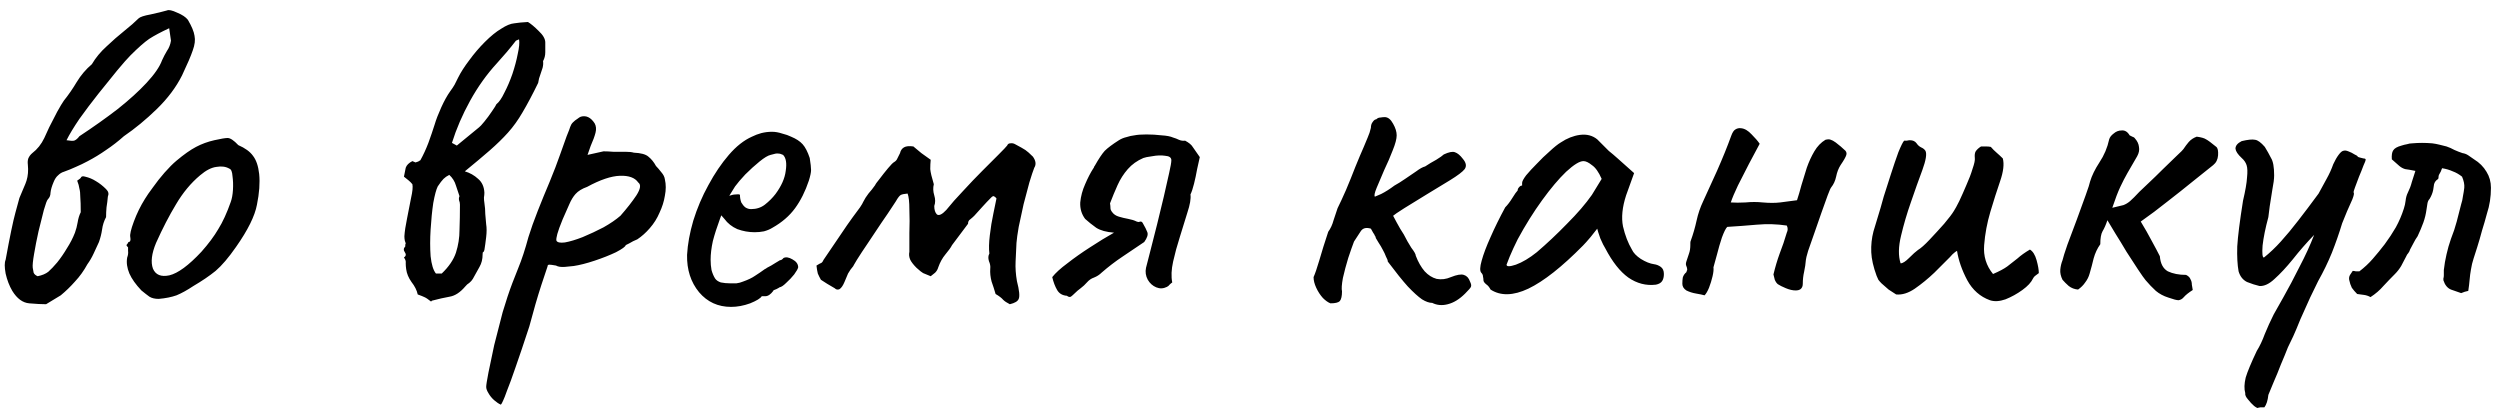 <?xml version="1.0" encoding="UTF-8"?> <svg xmlns="http://www.w3.org/2000/svg" width="270" height="45" viewBox="0 0 270 45" fill="none"><path d="M4.976 32.856C4.496 32.856 3.888 32.824 3.152 32.76C2.448 32.696 1.84 32.248 1.328 31.416C1.008 30.872 0.768 30.248 0.608 29.544C0.48 28.84 0.48 28.344 0.608 28.056C1.056 25.592 1.408 23.896 1.664 22.968C1.92 22.04 2.064 21.512 2.096 21.384C2.16 21.256 2.288 20.952 2.48 20.472C2.704 19.96 2.832 19.64 2.864 19.512C3.024 19 3.072 18.424 3.008 17.784C2.976 17.528 2.992 17.304 3.056 17.112C3.152 16.888 3.296 16.696 3.488 16.536C4.032 16.12 4.464 15.576 4.784 14.904C4.88 14.68 5.056 14.296 5.312 13.752C5.6 13.176 5.888 12.616 6.176 12.072C6.496 11.496 6.736 11.096 6.896 10.872C7.408 10.232 7.872 9.56 8.288 8.856C8.736 8.12 9.28 7.48 9.92 6.936C10.336 6.232 10.864 5.592 11.504 5.016C12.144 4.408 12.784 3.848 13.424 3.336C14.064 2.824 14.576 2.376 14.96 1.992C15.12 1.832 15.552 1.688 16.256 1.56C16.992 1.4 17.584 1.256 18.032 1.128C18.224 1.032 18.592 1.112 19.136 1.368C19.68 1.592 20.064 1.848 20.288 2.136C20.704 2.84 20.944 3.416 21.008 3.864C21.104 4.312 21.04 4.84 20.816 5.448C20.624 6.024 20.24 6.92 19.664 8.136C19.024 9.416 18.112 10.632 16.928 11.784C15.776 12.904 14.592 13.88 13.376 14.712C12.768 15.256 12.128 15.752 11.456 16.2C10.816 16.648 10.16 17.048 9.488 17.4C9.072 17.624 8.64 17.832 8.192 18.024C7.776 18.216 7.344 18.392 6.896 18.552C6.672 18.616 6.464 18.744 6.272 18.936C6.08 19.096 5.92 19.336 5.792 19.656C5.6 20.104 5.488 20.488 5.456 20.808C5.456 21.096 5.36 21.336 5.168 21.528C5.072 21.624 4.928 22.008 4.736 22.68C4.576 23.32 4.384 24.088 4.16 24.984C3.968 25.848 3.808 26.664 3.68 27.432C3.552 28.168 3.504 28.664 3.536 28.92C3.568 29.08 3.6 29.256 3.632 29.448C3.696 29.608 3.84 29.736 4.064 29.832C4.544 29.736 4.928 29.576 5.216 29.352C5.504 29.096 5.824 28.76 6.176 28.344C6.56 27.864 6.912 27.352 7.232 26.808C7.584 26.264 7.872 25.704 8.096 25.128C8.224 24.776 8.32 24.408 8.384 24.024C8.448 23.608 8.56 23.24 8.72 22.92C8.72 22.184 8.704 21.64 8.672 21.288C8.672 20.904 8.64 20.6 8.576 20.376C8.544 20.12 8.464 19.832 8.336 19.512C8.592 19.352 8.736 19.224 8.768 19.128C8.832 19.032 8.976 19.016 9.2 19.08C9.616 19.176 10 19.336 10.352 19.56C10.736 19.784 11.104 20.072 11.456 20.424C11.584 20.552 11.664 20.68 11.696 20.808C11.728 20.936 11.712 21.08 11.648 21.24C11.616 21.624 11.568 22.008 11.504 22.392C11.472 22.744 11.456 23.096 11.456 23.448C11.232 23.864 11.088 24.312 11.024 24.792C10.96 25.24 10.848 25.688 10.688 26.136C10.496 26.552 10.304 26.968 10.112 27.384C9.92 27.8 9.696 28.184 9.44 28.536C9.056 29.24 8.608 29.864 8.096 30.408C7.616 30.952 7.104 31.448 6.56 31.896L4.976 32.856ZM7.184 15.144C7.568 15.208 7.84 15.224 8 15.192C8.192 15.128 8.384 14.968 8.576 14.712C10.08 13.72 11.456 12.744 12.704 11.784C13.952 10.792 14.992 9.848 15.824 8.952C16.688 8.024 17.248 7.208 17.504 6.504C17.664 6.152 17.84 5.816 18.032 5.496C18.256 5.176 18.4 4.808 18.464 4.392L18.272 3.048C17.376 3.464 16.656 3.848 16.112 4.2C15.6 4.552 14.928 5.144 14.096 5.976C13.776 6.296 13.296 6.84 12.656 7.608C12.048 8.344 11.376 9.176 10.64 10.104C9.904 11.032 9.216 11.944 8.576 12.84C7.968 13.736 7.504 14.504 7.184 15.144ZM17.143 32.28C16.727 32.28 16.391 32.2 16.135 32.04C15.911 31.88 15.623 31.656 15.271 31.368C14.663 30.728 14.231 30.12 13.975 29.544C13.719 28.936 13.639 28.36 13.735 27.816C13.831 27.56 13.863 27.32 13.831 27.096C13.831 26.84 13.831 26.712 13.831 26.712C13.671 26.552 13.623 26.456 13.687 26.424C13.751 26.36 13.815 26.264 13.879 26.136C14.071 26.136 14.135 25.96 14.071 25.608C14.007 25.352 14.135 24.792 14.455 23.928C14.775 23.064 15.175 22.248 15.655 21.48C15.847 21.16 16.135 20.744 16.519 20.232C16.903 19.688 17.319 19.16 17.767 18.648C18.247 18.104 18.679 17.672 19.063 17.352C19.863 16.68 20.567 16.184 21.175 15.864C21.783 15.544 22.439 15.304 23.143 15.144C23.847 14.984 24.327 14.904 24.583 14.904C24.871 14.904 25.255 15.16 25.735 15.672C26.471 15.992 26.999 16.376 27.319 16.824C27.671 17.272 27.895 17.928 27.991 18.792C28.087 19.752 28.007 20.856 27.751 22.104C27.527 23.32 26.775 24.84 25.495 26.664C24.695 27.816 23.959 28.68 23.287 29.256C22.615 29.8 21.815 30.344 20.887 30.888C20.215 31.336 19.607 31.672 19.063 31.896C18.519 32.088 17.879 32.216 17.143 32.28ZM21.751 27.192C22.519 26.328 23.127 25.512 23.575 24.744C24.055 23.976 24.503 23 24.919 21.816C25.047 21.464 25.127 21.032 25.159 20.52C25.191 19.976 25.175 19.48 25.111 19.032C25.079 18.552 24.967 18.28 24.775 18.216C24.391 17.992 23.927 17.928 23.383 18.024C22.839 18.088 22.247 18.392 21.607 18.936C20.615 19.768 19.751 20.808 19.015 22.056C18.279 23.272 17.559 24.664 16.855 26.232C16.375 27.384 16.263 28.312 16.519 29.016C16.807 29.688 17.399 29.928 18.295 29.736C19.223 29.512 20.375 28.664 21.751 27.192ZM43.674 25.512C43.706 25 43.802 24.36 43.962 23.592C44.122 22.824 44.266 22.088 44.394 21.384C44.554 20.68 44.602 20.184 44.538 19.896C44.41 19.736 44.266 19.592 44.106 19.464C43.946 19.336 43.786 19.208 43.626 19.08C43.69 18.728 43.754 18.408 43.818 18.12C43.914 17.832 44.154 17.592 44.538 17.4L44.874 17.544C44.97 17.512 45.066 17.48 45.162 17.448C45.258 17.384 45.338 17.336 45.402 17.304C45.722 16.728 46.01 16.104 46.266 15.432C46.522 14.728 46.746 14.072 46.938 13.464C47.098 12.92 47.338 12.296 47.658 11.592C47.978 10.888 48.298 10.312 48.618 9.864C48.81 9.608 48.97 9.368 49.098 9.144C49.226 8.888 49.354 8.632 49.482 8.376C49.77 7.8 50.17 7.176 50.682 6.504C51.194 5.8 51.754 5.144 52.362 4.536C53.002 3.896 53.594 3.416 54.138 3.096C54.682 2.744 55.146 2.552 55.53 2.52C55.914 2.456 56.41 2.408 57.018 2.376C57.338 2.568 57.722 2.888 58.17 3.336C58.65 3.784 58.89 4.2 58.89 4.584C58.89 4.904 58.89 5.256 58.89 5.64C58.89 5.992 58.81 6.312 58.65 6.6C58.682 6.824 58.666 7.064 58.602 7.32C58.538 7.544 58.458 7.784 58.362 8.04C58.33 8.168 58.282 8.312 58.218 8.472C58.186 8.632 58.154 8.792 58.122 8.952C57.514 10.2 56.954 11.256 56.442 12.12C55.962 12.952 55.434 13.688 54.858 14.328C54.314 14.936 53.658 15.576 52.89 16.248C52.154 16.888 51.258 17.64 50.202 18.504C50.746 18.664 51.226 18.936 51.642 19.32C52.058 19.672 52.282 20.168 52.314 20.808C52.314 20.968 52.298 21.144 52.266 21.336C52.266 21.528 52.282 21.72 52.314 21.912C52.378 22.328 52.41 22.728 52.41 23.112C52.442 23.464 52.474 23.832 52.506 24.216C52.57 24.6 52.57 25.064 52.506 25.608C52.442 26.152 52.378 26.616 52.314 27C52.282 27.128 52.234 27.208 52.17 27.24C52.138 27.24 52.122 27.32 52.122 27.48C52.122 27.992 52.01 28.44 51.786 28.824C51.562 29.208 51.322 29.64 51.066 30.12C50.97 30.28 50.842 30.424 50.682 30.552C50.522 30.648 50.378 30.776 50.25 30.936C49.706 31.576 49.146 31.944 48.57 32.04C48.026 32.136 47.386 32.28 46.65 32.472L46.554 32.568C46.234 32.312 45.994 32.152 45.834 32.088C45.706 32.024 45.466 31.928 45.114 31.8C45.018 31.352 44.794 30.904 44.442 30.456C44.122 30.008 43.93 29.544 43.866 29.064C43.834 28.84 43.818 28.632 43.818 28.44C43.85 28.216 43.786 28.008 43.626 27.816C43.85 27.656 43.882 27.464 43.722 27.24C43.562 27.016 43.578 26.808 43.77 26.616C43.77 26.552 43.77 26.488 43.77 26.424C43.802 26.36 43.818 26.312 43.818 26.28C43.786 26.216 43.754 26.12 43.722 25.992C43.69 25.832 43.674 25.672 43.674 25.512ZM47.706 29.544C48.474 28.808 48.986 28.056 49.242 27.288C49.498 26.488 49.626 25.672 49.626 24.84C49.658 23.976 49.674 23.064 49.674 22.104C49.674 21.944 49.642 21.784 49.578 21.624C49.546 21.464 49.562 21.32 49.626 21.192C49.498 20.84 49.37 20.456 49.242 20.04C49.114 19.592 48.874 19.208 48.522 18.888C48.266 19.016 48.058 19.16 47.898 19.32C47.738 19.48 47.53 19.752 47.274 20.136C47.114 20.456 46.954 21.048 46.794 21.912C46.666 22.776 46.57 23.736 46.506 24.792C46.442 25.816 46.442 26.776 46.506 27.672C46.602 28.568 46.794 29.192 47.082 29.544H47.706ZM53.658 6.84C52.57 8.024 51.61 9.368 50.778 10.872C49.946 12.376 49.29 13.896 48.81 15.432L49.338 15.72L51.738 13.752C51.834 13.688 52.026 13.48 52.314 13.128C52.602 12.776 52.874 12.408 53.13 12.024C53.418 11.608 53.578 11.352 53.61 11.256C53.898 11.032 54.186 10.616 54.474 10.008C54.794 9.4 55.082 8.728 55.338 7.992C55.594 7.224 55.786 6.504 55.914 5.832C56.074 5.128 56.122 4.6 56.058 4.248L55.722 4.392C55.402 4.808 55.066 5.224 54.714 5.64C54.362 6.024 54.01 6.424 53.658 6.84ZM54.094 43.704C53.87 43.608 53.63 43.448 53.374 43.224C53.118 43 52.91 42.744 52.75 42.456C52.59 42.2 52.51 41.976 52.51 41.784C52.51 41.592 52.59 41.08 52.75 40.248C52.91 39.448 53.118 38.456 53.374 37.272C53.662 36.12 53.966 34.936 54.286 33.72C54.638 32.536 54.99 31.48 55.342 30.552C55.406 30.392 55.614 29.864 55.966 28.968C56.35 28.04 56.718 26.92 57.07 25.608C57.326 24.776 57.662 23.832 58.078 22.776C58.494 21.72 58.926 20.664 59.374 19.608C59.822 18.52 60.19 17.56 60.478 16.728C60.766 15.896 61.006 15.224 61.198 14.712C61.422 14.168 61.55 13.832 61.582 13.704C61.646 13.512 61.742 13.352 61.87 13.224C62.03 13.064 62.19 12.936 62.35 12.84C62.51 12.712 62.638 12.632 62.734 12.6C63.31 12.44 63.806 12.68 64.222 13.32C64.382 13.608 64.414 13.944 64.318 14.328C64.222 14.712 64.046 15.192 63.79 15.768L63.454 16.728L65.182 16.344C65.47 16.344 65.822 16.36 66.238 16.392C66.686 16.392 67.118 16.392 67.534 16.392C67.95 16.392 68.254 16.424 68.446 16.488C69.214 16.52 69.742 16.664 70.03 16.92C70.35 17.176 70.622 17.512 70.846 17.928C71.006 18.088 71.198 18.312 71.422 18.6C71.646 18.856 71.774 19.112 71.806 19.368C71.934 19.912 71.934 20.504 71.806 21.144C71.71 21.752 71.518 22.36 71.23 22.968C70.974 23.576 70.622 24.136 70.174 24.648C69.758 25.128 69.31 25.528 68.83 25.848C68.51 25.976 68.222 26.12 67.966 26.28C67.71 26.408 67.582 26.472 67.582 26.472C67.55 26.632 67.198 26.888 66.526 27.24C65.854 27.56 65.086 27.864 64.222 28.152C63.358 28.44 62.606 28.632 61.966 28.728C61.742 28.76 61.422 28.792 61.006 28.824C60.59 28.856 60.27 28.808 60.046 28.68C59.694 28.616 59.454 28.584 59.326 28.584C59.198 28.584 59.134 28.648 59.134 28.776C59.102 28.84 58.878 29.512 58.462 30.792C58.046 32.072 57.614 33.56 57.166 35.256C56.558 37.112 56.062 38.584 55.678 39.672C55.294 40.792 54.99 41.624 54.766 42.168C54.574 42.712 54.43 43.08 54.334 43.272C54.238 43.496 54.158 43.64 54.094 43.704ZM60.094 25.992C60.19 26.184 60.494 26.248 61.006 26.184C61.55 26.088 62.19 25.896 62.926 25.608C63.694 25.288 64.446 24.936 65.182 24.552C65.918 24.136 66.526 23.72 67.006 23.304C67.71 22.504 68.286 21.768 68.734 21.096C69.182 20.392 69.246 19.928 68.926 19.704C68.574 19.192 67.918 18.952 66.958 18.984C65.998 19.016 64.814 19.416 63.406 20.184C62.862 20.376 62.446 20.632 62.158 20.952C61.902 21.24 61.678 21.608 61.486 22.056C61.294 22.504 61.054 23.048 60.766 23.688C60.478 24.392 60.286 24.92 60.19 25.272C60.094 25.624 60.062 25.864 60.094 25.992ZM78.955 33.144C77.547 33.144 76.395 32.616 75.499 31.56C74.603 30.472 74.171 29.128 74.203 27.528C74.267 26.376 74.491 25.144 74.875 23.832C75.291 22.488 75.835 21.208 76.507 19.992C77.179 18.744 77.915 17.656 78.715 16.728C79.515 15.8 80.347 15.144 81.211 14.76C81.531 14.6 81.867 14.472 82.219 14.376C82.603 14.28 82.987 14.232 83.371 14.232C83.723 14.232 84.091 14.296 84.475 14.424C84.859 14.52 85.179 14.632 85.435 14.76C85.979 14.984 86.395 15.256 86.683 15.576C86.971 15.896 87.227 16.392 87.451 17.064C87.547 17.672 87.595 18.104 87.595 18.36C87.595 18.616 87.515 19 87.355 19.512C86.971 20.664 86.475 21.656 85.867 22.488C85.259 23.32 84.443 24.024 83.419 24.6C83.163 24.76 82.859 24.888 82.507 24.984C82.187 25.048 81.851 25.08 81.499 25.08C80.859 25.08 80.235 24.968 79.627 24.744C79.051 24.488 78.587 24.12 78.235 23.64L77.899 23.256L77.755 23.64C77.435 24.504 77.179 25.304 76.987 26.04C76.827 26.776 76.747 27.448 76.747 28.056C76.747 28.44 76.779 28.808 76.843 29.16C76.939 29.512 77.067 29.816 77.227 30.072C77.355 30.264 77.563 30.408 77.851 30.504C78.171 30.568 78.507 30.6 78.859 30.6C79.083 30.6 79.307 30.6 79.531 30.6C79.787 30.568 80.027 30.504 80.251 30.408C80.795 30.216 81.227 30.008 81.547 29.784C81.899 29.56 82.251 29.32 82.603 29.064L82.795 28.968H82.747C83.131 28.776 83.467 28.584 83.755 28.392C84.075 28.2 84.235 28.104 84.235 28.104C84.363 28.104 84.491 28.024 84.619 27.864C84.875 27.736 85.195 27.784 85.579 28.008C85.995 28.232 86.203 28.52 86.203 28.872C86.171 29.032 86.027 29.288 85.771 29.64C85.515 29.96 85.227 30.264 84.907 30.552C84.619 30.84 84.379 31 84.187 31.032C84.155 31.064 84.043 31.128 83.851 31.224C83.659 31.288 83.531 31.352 83.467 31.416H83.515C83.227 31.8 82.939 31.992 82.651 31.992H82.267C82.139 32.216 81.723 32.472 81.019 32.76C80.315 33.016 79.627 33.144 78.955 33.144ZM81.115 22.584C81.691 22.584 82.187 22.424 82.603 22.104C83.051 21.752 83.435 21.368 83.755 20.952C84.395 20.088 84.763 19.256 84.859 18.456C84.987 17.624 84.891 17.048 84.571 16.728C84.379 16.632 84.203 16.584 84.043 16.584C83.915 16.552 83.643 16.6 83.227 16.728C82.939 16.792 82.539 17.032 82.027 17.448C81.515 17.864 81.003 18.328 80.491 18.84C80.011 19.352 79.643 19.784 79.387 20.136L78.763 21.144C79.019 21.048 79.259 21 79.483 21C79.739 20.968 79.883 20.984 79.915 21.048C79.915 21.336 79.963 21.608 80.059 21.864C80.187 22.088 80.331 22.264 80.491 22.392C80.683 22.52 80.891 22.584 81.115 22.584ZM109.06 32.856C108.74 32.696 108.5 32.536 108.34 32.376C108.18 32.184 107.908 31.976 107.524 31.752C107.396 31.304 107.252 30.856 107.092 30.408C106.964 29.928 106.916 29.464 106.948 29.016C106.98 28.76 106.932 28.488 106.804 28.2C106.708 27.88 106.724 27.608 106.852 27.384C106.788 26.872 106.804 26.216 106.9 25.416C106.996 24.584 107.124 23.8 107.284 23.064C107.444 22.296 107.556 21.752 107.62 21.432C107.524 21.304 107.428 21.224 107.332 21.192C107.268 21.16 107.172 21.208 107.044 21.336C106.724 21.656 106.42 21.976 106.132 22.296C105.844 22.616 105.54 22.952 105.22 23.304C105.092 23.432 104.948 23.56 104.788 23.688C104.628 23.784 104.548 23.944 104.548 24.168L102.82 26.472C102.692 26.728 102.452 27.064 102.1 27.48C101.78 27.864 101.524 28.328 101.332 28.872C101.268 29.096 101.156 29.288 100.996 29.448C100.836 29.576 100.676 29.704 100.516 29.832C100.1 29.672 99.828 29.56 99.7 29.496C99.572 29.432 99.332 29.24 98.98 28.92C98.66 28.6 98.436 28.312 98.308 28.056C98.18 27.768 98.148 27.48 98.212 27.192C98.212 26.712 98.212 26.04 98.212 25.176C98.244 24.28 98.244 23.432 98.212 22.632C98.212 21.8 98.148 21.224 98.02 20.904C97.668 20.936 97.428 20.984 97.3 21.048C97.172 21.112 97.012 21.304 96.82 21.624C96.852 21.592 96.708 21.816 96.388 22.296C96.1 22.744 95.7 23.336 95.188 24.072C94.708 24.776 94.228 25.496 93.748 26.232C93.268 26.936 92.868 27.544 92.548 28.056C92.26 28.536 92.132 28.76 92.164 28.728C91.94 28.984 91.748 29.256 91.588 29.544C91.46 29.832 91.332 30.136 91.204 30.456C91.044 30.84 90.868 31.096 90.676 31.224C90.484 31.32 90.308 31.288 90.148 31.128C89.892 30.968 89.62 30.808 89.332 30.648C89.076 30.488 88.852 30.344 88.66 30.216C88.532 29.992 88.42 29.768 88.324 29.544C88.26 29.288 88.212 29 88.18 28.68C88.436 28.52 88.612 28.424 88.708 28.392C88.804 28.328 88.884 28.216 88.948 28.056C89.652 27 90.26 26.104 90.772 25.368C91.284 24.6 91.716 23.976 92.068 23.496C92.42 23.016 92.692 22.648 92.884 22.392C93.076 22.104 93.188 21.912 93.22 21.816C93.38 21.496 93.572 21.192 93.796 20.904C94.052 20.616 94.292 20.312 94.516 19.992C94.548 19.896 94.708 19.672 94.996 19.32C95.284 18.936 95.588 18.552 95.908 18.168C96.228 17.784 96.452 17.56 96.58 17.496C96.74 17.4 96.852 17.272 96.916 17.112C97.012 16.92 97.108 16.728 97.204 16.536C97.268 16.248 97.412 16.04 97.636 15.912C97.86 15.784 98.196 15.752 98.644 15.816C98.9 16.04 99.188 16.28 99.508 16.536C99.828 16.76 100.164 17 100.516 17.256C100.484 17.576 100.468 17.912 100.468 18.264C100.5 18.616 100.628 19.16 100.852 19.896C100.756 20.28 100.772 20.68 100.9 21.096C101.028 21.512 101.028 21.896 100.9 22.248C100.9 22.664 100.996 22.968 101.188 23.16C101.412 23.32 101.748 23.16 102.196 22.68C102.708 22.04 103.316 21.352 104.02 20.616C104.724 19.848 105.412 19.128 106.084 18.456C106.788 17.752 107.38 17.16 107.86 16.68C108.372 16.168 108.676 15.848 108.772 15.72C108.836 15.56 108.948 15.48 109.108 15.48C109.3 15.448 109.476 15.48 109.636 15.576C110.18 15.864 110.548 16.072 110.74 16.2C110.932 16.328 111.204 16.568 111.556 16.92C111.876 17.368 111.924 17.768 111.7 18.12C111.572 18.44 111.396 18.968 111.172 19.704C110.98 20.408 110.772 21.192 110.548 22.056C110.356 22.92 110.18 23.736 110.02 24.504C109.892 25.24 109.812 25.816 109.78 26.232C109.748 26.872 109.716 27.544 109.684 28.248C109.652 28.92 109.7 29.624 109.828 30.36C110.084 31.352 110.148 31.992 110.02 32.28C109.924 32.536 109.604 32.728 109.06 32.856ZM127.994 15.192C128.41 15.416 128.682 15.64 128.81 15.864C128.938 16.056 129.194 16.424 129.578 16.968C129.514 17.256 129.418 17.688 129.29 18.264C129.194 18.808 129.082 19.336 128.954 19.848C128.826 20.36 128.698 20.744 128.57 21C128.634 21.448 128.522 22.104 128.234 22.968C127.978 23.8 127.706 24.68 127.418 25.608C127.13 26.504 126.89 27.384 126.698 28.248C126.506 29.112 126.474 29.864 126.602 30.504C126.506 30.568 126.41 30.648 126.314 30.744C126.25 30.84 126.154 30.92 126.026 30.984C125.642 31.176 125.258 31.192 124.874 31.032C124.49 30.872 124.186 30.6 123.962 30.216C123.738 29.8 123.674 29.368 123.77 28.92C123.866 28.504 124.026 27.88 124.25 27.048C124.474 26.184 124.714 25.24 124.97 24.216C125.226 23.192 125.466 22.2 125.69 21.24C125.914 20.248 126.106 19.4 126.266 18.696C126.426 17.992 126.506 17.528 126.506 17.304C126.506 17.016 126.282 16.856 125.834 16.824C125.418 16.76 124.954 16.776 124.442 16.872C123.962 16.936 123.642 17 123.482 17.064C122.81 17.352 122.25 17.752 121.802 18.264C121.354 18.776 120.986 19.352 120.698 19.992C120.41 20.632 120.138 21.288 119.882 21.96C119.914 22.152 119.93 22.328 119.93 22.488C119.93 22.616 119.994 22.76 120.122 22.92C120.282 23.144 120.522 23.304 120.842 23.4C121.162 23.496 121.498 23.576 121.85 23.64C122.202 23.704 122.506 23.8 122.762 23.928C122.858 23.96 122.938 23.976 123.002 23.976C123.066 23.944 123.13 23.928 123.194 23.928C123.29 23.928 123.37 23.992 123.434 24.12C123.658 24.504 123.818 24.824 123.914 25.08C124.01 25.336 123.898 25.688 123.578 26.136C122.778 26.68 121.994 27.208 121.226 27.72C120.458 28.232 119.706 28.808 118.97 29.448C118.746 29.672 118.474 29.848 118.154 29.976C117.866 30.072 117.61 30.248 117.386 30.504C117.194 30.728 116.97 30.936 116.714 31.128C116.49 31.288 116.266 31.48 116.042 31.704C115.914 31.832 115.786 31.944 115.658 32.04C115.53 32.104 115.386 32.072 115.226 31.944C114.746 31.912 114.394 31.704 114.17 31.32C113.946 30.936 113.77 30.472 113.642 29.928C113.994 29.48 114.538 28.984 115.274 28.44C116.01 27.864 116.826 27.288 117.722 26.712C118.65 26.104 119.514 25.576 120.314 25.128C119.482 25.064 118.842 24.888 118.394 24.6C117.946 24.28 117.546 23.96 117.194 23.64C116.81 23.128 116.634 22.536 116.666 21.864C116.73 21.192 116.906 20.536 117.194 19.896C117.482 19.224 117.77 18.664 118.058 18.216C118.122 18.152 118.154 18.088 118.154 18.024C118.186 17.96 118.218 17.912 118.25 17.88C118.666 17.144 119.018 16.616 119.306 16.296C119.626 15.976 120.138 15.592 120.842 15.144C121.098 14.984 121.37 14.872 121.658 14.808C121.946 14.712 122.234 14.648 122.522 14.616C122.842 14.552 123.274 14.52 123.818 14.52C124.362 14.52 124.906 14.552 125.45 14.616C125.994 14.648 126.41 14.728 126.698 14.856C126.922 14.92 127.13 15 127.322 15.096C127.546 15.192 127.77 15.224 127.994 15.192ZM143.689 32.76C143.433 32.664 143.161 32.472 142.873 32.184C142.585 31.864 142.345 31.496 142.153 31.08C141.961 30.664 141.865 30.28 141.865 29.928C142.025 29.576 142.233 28.968 142.489 28.104C142.745 27.208 143.065 26.184 143.449 25.032C143.705 24.68 143.897 24.264 144.025 23.784C144.185 23.304 144.329 22.872 144.457 22.488C144.713 21.976 145.017 21.32 145.368 20.52C145.721 19.688 146.057 18.856 146.377 18.024C146.729 17.16 147.033 16.44 147.289 15.864C147.641 15.032 147.849 14.52 147.913 14.328C147.977 14.104 148.025 13.928 148.057 13.8C148.057 13.544 148.121 13.336 148.249 13.176C148.377 12.984 148.505 12.888 148.633 12.888C148.761 12.76 148.905 12.696 149.065 12.696C149.257 12.664 149.417 12.648 149.545 12.648C149.897 12.648 150.201 12.888 150.457 13.368C150.713 13.816 150.841 14.232 150.841 14.616C150.841 15 150.697 15.544 150.409 16.248C150.153 16.92 149.849 17.624 149.497 18.36C149.177 19.096 148.905 19.736 148.681 20.28C148.457 20.824 148.393 21.144 148.489 21.24C148.489 21.24 148.713 21.144 149.161 20.952C149.609 20.728 150.089 20.424 150.601 20.04C150.953 19.848 151.337 19.608 151.753 19.32C152.169 19.032 152.569 18.76 152.953 18.504C153.337 18.216 153.657 18.04 153.913 17.976C154.297 17.72 154.697 17.48 155.113 17.256C155.529 17 155.801 16.808 155.929 16.68C156.473 16.424 156.873 16.344 157.129 16.44C157.417 16.536 157.705 16.776 157.993 17.16C158.345 17.576 158.409 17.944 158.185 18.264C157.961 18.552 157.433 18.952 156.601 19.464C155.929 19.88 155.113 20.376 154.153 20.952C153.225 21.528 152.393 22.04 151.657 22.488C150.953 22.936 150.553 23.208 150.457 23.304C150.457 23.304 150.585 23.544 150.841 24.024C151.097 24.504 151.353 24.936 151.609 25.32C151.865 25.832 152.137 26.312 152.424 26.76C152.745 27.176 152.905 27.464 152.905 27.624C153.161 28.296 153.481 28.856 153.865 29.304C154.249 29.72 154.681 29.992 155.161 30.12C155.673 30.216 156.185 30.152 156.697 29.928C157.337 29.672 157.801 29.592 158.089 29.688C158.409 29.784 158.633 30.024 158.761 30.408C158.889 30.664 158.921 30.856 158.857 30.984C158.825 31.08 158.617 31.32 158.233 31.704C157.625 32.312 157.001 32.696 156.361 32.856C155.753 33.016 155.193 32.968 154.681 32.712C154.361 32.712 153.993 32.584 153.577 32.328C153.161 32.04 152.649 31.576 152.041 30.936C151.465 30.296 150.745 29.4 149.881 28.248C149.881 28.12 149.817 27.944 149.689 27.72C149.593 27.464 149.481 27.224 149.353 27C149.225 26.744 149.065 26.472 148.873 26.184C148.681 25.864 148.585 25.704 148.585 25.704C148.585 25.608 148.553 25.528 148.489 25.464C148.457 25.368 148.393 25.256 148.297 25.128C148.233 25 148.153 24.856 148.057 24.696C147.545 24.536 147.177 24.632 146.953 24.984C146.729 25.336 146.489 25.704 146.233 26.088C146.073 26.504 145.865 27.096 145.609 27.864C145.385 28.6 145.193 29.32 145.033 30.024C144.905 30.728 144.873 31.208 144.937 31.464C144.937 31.976 144.857 32.328 144.697 32.52C144.537 32.68 144.201 32.76 143.689 32.76ZM160.98 31.272C160.852 31.016 160.692 30.824 160.5 30.696C160.308 30.536 160.212 30.392 160.212 30.264C160.212 30.136 160.196 30.008 160.164 29.88C160.164 29.72 160.1 29.576 159.972 29.448C159.812 29.256 159.828 28.824 160.02 28.152C160.212 27.448 160.532 26.6 160.98 25.608C161.428 24.584 161.956 23.512 162.564 22.392C162.82 22.136 163.076 21.8 163.332 21.384C163.588 20.968 163.78 20.696 163.908 20.568C163.908 20.44 163.956 20.328 164.052 20.232C164.148 20.104 164.26 20.04 164.388 20.04V19.752C164.388 19.592 164.532 19.32 164.82 18.936C165.14 18.552 165.524 18.136 165.972 17.688C166.42 17.208 166.884 16.76 167.364 16.344C167.844 15.896 168.244 15.576 168.564 15.384C169.236 14.936 169.924 14.664 170.628 14.568C171.364 14.472 171.988 14.632 172.5 15.048C172.596 15.144 172.756 15.304 172.98 15.528C173.204 15.752 173.46 16.008 173.748 16.296C174.068 16.552 174.388 16.824 174.708 17.112L176.484 18.696L175.62 21.096C175.204 22.376 175.092 23.496 175.284 24.456C175.508 25.416 175.828 26.248 176.244 26.952C176.404 27.304 176.724 27.64 177.204 27.96C177.716 28.28 178.196 28.472 178.644 28.536C178.9 28.568 179.14 28.664 179.364 28.824C179.588 28.984 179.7 29.24 179.7 29.592C179.7 29.912 179.636 30.168 179.508 30.36C179.38 30.552 179.156 30.68 178.836 30.744C177.78 30.872 176.788 30.616 175.86 29.976C174.964 29.336 174.132 28.28 173.364 26.808C173.236 26.616 173.06 26.264 172.836 25.752C172.644 25.208 172.532 24.856 172.5 24.696C172.372 24.856 172.132 25.16 171.78 25.608C171.428 26.024 171.156 26.328 170.964 26.52C168.692 28.824 166.724 30.376 165.06 31.176C163.428 31.944 162.068 31.976 160.98 31.272ZM162.708 28.584C162.708 28.808 163.044 28.808 163.716 28.584C164.42 28.328 165.172 27.88 165.972 27.24C167.06 26.312 168.148 25.288 169.236 24.168C170.356 23.048 171.252 22.008 171.924 21.048L172.98 19.32C172.66 18.584 172.308 18.088 171.924 17.832C171.572 17.544 171.268 17.4 171.012 17.4C170.596 17.4 169.972 17.784 169.14 18.552C168.34 19.32 167.476 20.344 166.548 21.624C165.62 22.904 164.74 24.312 163.908 25.848C163.588 26.488 163.3 27.112 163.044 27.72C162.82 28.296 162.708 28.584 162.708 28.584ZM184.093 31.896C183.869 31.832 183.565 31.768 183.181 31.704C182.797 31.64 182.445 31.528 182.125 31.368C181.837 31.176 181.693 30.936 181.693 30.648C181.693 30.392 181.709 30.168 181.741 29.976C181.805 29.752 181.933 29.56 182.125 29.4C182.157 29.336 182.173 29.288 182.173 29.256C182.173 29.224 182.189 29.192 182.221 29.16C182.221 29 182.189 28.856 182.125 28.728C182.061 28.6 182.061 28.44 182.125 28.248C182.253 27.896 182.349 27.608 182.413 27.384C182.509 27.128 182.557 26.808 182.557 26.424C182.557 26.36 182.557 26.296 182.557 26.232C182.557 26.136 182.573 26.056 182.605 25.992C182.861 25.288 183.069 24.568 183.229 23.832C183.389 23.096 183.629 22.392 183.949 21.72C184.333 20.888 184.829 19.8 185.437 18.456C186.045 17.08 186.557 15.816 186.973 14.664C187.101 14.312 187.245 14.088 187.405 13.992C187.597 13.864 187.805 13.816 188.029 13.848C188.413 13.88 188.797 14.104 189.181 14.52C189.565 14.904 189.853 15.24 190.045 15.528C189.725 16.136 189.341 16.856 188.893 17.688C188.477 18.488 188.077 19.272 187.693 20.04C187.341 20.776 187.085 21.384 186.925 21.864C187.373 21.896 187.901 21.896 188.509 21.864C189.149 21.8 189.773 21.8 190.381 21.864C191.085 21.928 191.709 21.928 192.253 21.864C192.797 21.8 193.405 21.72 194.077 21.624C194.237 21.144 194.397 20.6 194.557 19.992C194.749 19.384 194.941 18.76 195.133 18.12C195.357 17.48 195.629 16.888 195.949 16.344C196.269 15.8 196.669 15.384 197.149 15.096C197.405 15.032 197.597 15.032 197.725 15.096C197.853 15.128 198.029 15.224 198.253 15.384C198.669 15.704 198.973 15.96 199.165 16.152C199.389 16.312 199.469 16.504 199.405 16.728C199.341 16.952 199.133 17.32 198.781 17.832C198.557 18.184 198.397 18.6 198.301 19.08C198.205 19.528 198.029 19.912 197.773 20.232C197.709 20.296 197.581 20.584 197.389 21.096C197.197 21.608 196.973 22.232 196.717 22.968C196.461 23.704 196.205 24.44 195.949 25.176C195.693 25.912 195.469 26.552 195.277 27.096C195.117 27.64 195.037 27.96 195.037 28.056C195.005 28.472 194.941 28.904 194.845 29.352C194.749 29.768 194.701 30.2 194.701 30.648C194.701 30.904 194.621 31.096 194.461 31.224C194.333 31.32 194.157 31.368 193.933 31.368C193.613 31.368 193.261 31.288 192.877 31.128C192.493 30.968 192.205 30.824 192.013 30.696C191.885 30.6 191.773 30.44 191.677 30.216C191.613 29.992 191.565 29.8 191.533 29.64C191.725 28.84 191.949 28.088 192.205 27.384C192.493 26.648 192.749 25.896 192.973 25.128C193.037 25 193.069 24.872 193.069 24.744C193.069 24.616 193.037 24.488 192.973 24.36C191.917 24.2 190.845 24.168 189.757 24.264C188.669 24.36 187.597 24.44 186.541 24.504C186.381 24.664 186.189 25.048 185.965 25.656C185.773 26.232 185.597 26.84 185.437 27.48C185.277 28.088 185.149 28.552 185.053 28.872C185.085 29.096 185.053 29.416 184.957 29.832C184.861 30.248 184.733 30.664 184.573 31.08C184.413 31.464 184.253 31.736 184.093 31.896ZM214.912 32.424C213.856 32.04 213.04 31.32 212.464 30.264C211.888 29.176 211.52 28.12 211.36 27.096C211.328 27.096 211.232 27.16 211.072 27.288C210.944 27.384 210.784 27.544 210.592 27.768C210.144 28.216 209.584 28.776 208.912 29.448C208.24 30.088 207.536 30.664 206.8 31.176C206.096 31.656 205.424 31.864 204.784 31.8C204.528 31.64 204.256 31.464 203.968 31.272C203.712 31.048 203.456 30.824 203.2 30.6C203.072 30.472 202.96 30.344 202.864 30.216C202.8 30.088 202.736 29.944 202.672 29.784C202.32 28.824 202.128 27.976 202.096 27.24C202.064 26.472 202.144 25.72 202.336 24.984C202.56 24.216 202.816 23.368 203.104 22.44C203.136 22.344 203.248 21.944 203.44 21.24C203.664 20.536 203.92 19.736 204.208 18.84C204.496 17.944 204.768 17.144 205.024 16.44C205.312 15.736 205.52 15.32 205.648 15.192C205.744 15.192 205.84 15.192 205.936 15.192C206.064 15.16 206.176 15.144 206.272 15.144C206.592 15.144 206.832 15.256 206.992 15.48C207.12 15.672 207.28 15.816 207.472 15.912C207.696 16.008 207.856 16.136 207.952 16.296C208.112 16.616 208 17.304 207.616 18.36C207.232 19.384 206.816 20.552 206.368 21.864C205.952 23.048 205.6 24.248 205.312 25.464C205.024 26.648 205.008 27.64 205.264 28.44C205.488 28.44 205.792 28.248 206.176 27.864C206.592 27.448 206.912 27.16 207.136 27C207.456 26.808 207.872 26.44 208.384 25.896C208.928 25.32 209.456 24.744 209.968 24.168C210.48 23.56 210.832 23.096 211.024 22.776C211.152 22.584 211.344 22.232 211.6 21.72C211.856 21.176 212.112 20.6 212.368 19.992C212.656 19.352 212.88 18.76 213.04 18.216C213.232 17.672 213.312 17.288 213.28 17.064C213.248 16.744 213.28 16.504 213.376 16.344C213.504 16.152 213.696 15.976 213.952 15.816C214.112 15.816 214.288 15.816 214.48 15.816C214.672 15.816 214.848 15.832 215.008 15.864C215.2 16.088 215.408 16.296 215.632 16.488C215.856 16.68 216.08 16.888 216.304 17.112C216.464 17.72 216.368 18.536 216.016 19.56C215.664 20.584 215.312 21.688 214.96 22.872C214.608 24.056 214.384 25.256 214.288 26.472C214.192 27.656 214.512 28.696 215.248 29.592C215.92 29.304 216.432 29.032 216.784 28.776C217.168 28.488 217.536 28.2 217.888 27.912C218.24 27.592 218.688 27.272 219.232 26.952C219.552 27.144 219.792 27.528 219.952 28.104C220.112 28.68 220.192 29.144 220.192 29.496C220.064 29.592 219.936 29.688 219.808 29.784C219.712 29.848 219.632 29.944 219.568 30.072C219.376 30.488 218.992 30.904 218.416 31.32C217.84 31.736 217.232 32.072 216.592 32.328C215.952 32.552 215.392 32.584 214.912 32.424ZM234.176 32.136C233.664 31.976 233.216 31.736 232.832 31.416C232.448 31.064 232.08 30.68 231.728 30.264C231.568 30.072 231.296 29.688 230.912 29.112C230.528 28.536 230.112 27.896 229.664 27.192C229.248 26.488 228.848 25.832 228.464 25.224C228.08 24.584 227.792 24.104 227.6 23.784C227.44 24.264 227.264 24.664 227.072 24.984C226.912 25.272 226.832 25.736 226.832 26.376C226.512 26.824 226.272 27.336 226.112 27.912C225.984 28.456 225.84 29 225.68 29.544C225.584 29.896 225.424 30.216 225.2 30.504C225.008 30.792 224.752 31.048 224.432 31.272C224.048 31.24 223.712 31.112 223.424 30.888C223.168 30.664 222.944 30.44 222.752 30.216C222.56 29.832 222.48 29.464 222.512 29.112C222.544 28.76 222.624 28.424 222.752 28.104C222.816 27.816 222.992 27.256 223.28 26.424C223.6 25.592 223.936 24.696 224.288 23.736C224.64 22.744 224.96 21.864 225.248 21.096C225.536 20.296 225.696 19.8 225.728 19.608C225.92 18.968 226.256 18.28 226.736 17.544C227.248 16.776 227.6 15.944 227.792 15.048C227.856 14.824 228.016 14.616 228.272 14.424C228.528 14.2 228.816 14.088 229.136 14.088C229.488 14.056 229.776 14.232 230 14.616C230.064 14.648 230.16 14.696 230.288 14.76C230.416 14.792 230.512 14.856 230.576 14.952C230.832 15.24 230.976 15.544 231.008 15.864C231.072 16.184 231.008 16.52 230.816 16.872C230.4 17.608 230.048 18.216 229.76 18.696C229.504 19.144 229.248 19.64 228.992 20.184C228.736 20.728 228.448 21.48 228.128 22.44C228.672 22.312 229.072 22.216 229.328 22.152C229.584 22.056 229.824 21.912 230.048 21.72C230.304 21.496 230.64 21.16 231.056 20.712C231.216 20.552 231.536 20.248 232.016 19.8C232.528 19.32 233.056 18.808 233.6 18.264C234.176 17.72 234.672 17.24 235.088 16.824C235.536 16.408 235.776 16.168 235.808 16.104C236 15.816 236.192 15.56 236.384 15.336C236.608 15.08 236.896 14.888 237.248 14.76C237.728 14.824 238.064 14.92 238.256 15.048C238.448 15.144 238.816 15.416 239.36 15.864C239.52 15.992 239.584 16.296 239.552 16.776C239.52 17.224 239.344 17.576 239.024 17.832C238.448 18.28 237.728 18.856 236.864 19.56C236 20.264 235.072 21 234.08 21.768C233.12 22.536 232.16 23.256 231.2 23.928C231.648 24.664 232.048 25.368 232.4 26.04C232.752 26.68 233.04 27.224 233.264 27.672C233.328 28.472 233.616 29.016 234.128 29.304C234.672 29.56 235.328 29.688 236.096 29.688C236.352 29.816 236.512 29.976 236.576 30.168C236.672 30.328 236.72 30.52 236.72 30.744C236.752 30.936 236.784 31.128 236.816 31.32C236.368 31.608 236.048 31.864 235.856 32.088C235.696 32.28 235.504 32.392 235.28 32.424C235.088 32.424 234.72 32.328 234.176 32.136ZM243.879 44.04C243.847 44.104 243.703 44.04 243.447 43.848C243.223 43.656 242.999 43.416 242.775 43.128C242.551 42.872 242.455 42.648 242.487 42.456C242.359 42.008 242.375 41.448 242.535 40.776C242.727 40.136 243.127 39.176 243.735 37.896C244.055 37.384 244.343 36.776 244.599 36.072C244.887 35.368 245.207 34.664 245.559 33.96C245.719 33.672 246.071 33.048 246.615 32.088C247.159 31.128 247.735 30.04 248.343 28.824C248.983 27.608 249.511 26.456 249.927 25.368C249.095 26.232 248.327 27.112 247.623 28.008C246.919 28.872 246.263 29.576 245.655 30.12C245.079 30.664 244.535 30.92 244.023 30.888C243.607 30.792 243.159 30.648 242.679 30.456C242.231 30.232 241.927 29.848 241.767 29.304C241.639 28.6 241.591 27.704 241.623 26.616C241.687 25.528 241.895 23.88 242.247 21.672C242.503 20.584 242.647 19.752 242.679 19.176C242.743 18.568 242.727 18.12 242.631 17.832C242.535 17.544 242.359 17.288 242.103 17.064C241.687 16.68 241.463 16.344 241.431 16.056C241.431 15.736 241.655 15.464 242.103 15.24C242.775 15.08 243.255 15.032 243.543 15.096C243.831 15.128 244.183 15.384 244.599 15.864C244.855 16.28 245.079 16.68 245.271 17.064C245.495 17.416 245.607 18.04 245.607 18.936C245.607 19.32 245.543 19.832 245.415 20.472C245.319 21.112 245.223 21.72 245.127 22.296C245.063 22.84 245.015 23.224 244.983 23.448C244.663 24.632 244.455 25.656 244.359 26.52C244.295 27.384 244.343 27.816 244.503 27.816C245.143 27.304 245.751 26.728 246.327 26.088C246.935 25.416 247.559 24.664 248.199 23.832C248.871 22.968 249.607 21.992 250.407 20.904C250.695 20.36 250.983 19.832 251.271 19.32C251.559 18.808 251.799 18.28 251.991 17.736C252.183 17.32 252.375 16.984 252.567 16.728C252.759 16.472 252.919 16.328 253.047 16.296C253.207 16.232 253.399 16.248 253.623 16.344C253.879 16.44 254.103 16.552 254.295 16.68C254.519 16.776 254.631 16.856 254.631 16.92C254.663 16.952 254.743 16.984 254.871 17.016C254.999 17.048 255.127 17.08 255.255 17.112C255.415 17.112 255.495 17.16 255.495 17.256C255.495 17.32 255.415 17.528 255.255 17.88C255.127 18.232 254.967 18.632 254.775 19.08C254.615 19.496 254.471 19.88 254.343 20.232C254.215 20.552 254.167 20.744 254.199 20.808C254.263 20.872 254.215 21.112 254.055 21.528C253.895 21.912 253.703 22.344 253.479 22.824C253.287 23.304 253.111 23.736 252.951 24.12C252.631 25.176 252.263 26.232 251.847 27.288C251.431 28.312 250.935 29.336 250.359 30.36C250.167 30.744 249.879 31.336 249.495 32.136C249.143 32.936 248.791 33.72 248.439 34.488C248.119 35.288 247.863 35.896 247.671 36.312C247.543 36.568 247.351 36.968 247.095 37.512C246.871 38.088 246.615 38.712 246.327 39.384C246.071 40.056 245.815 40.68 245.559 41.256C245.303 41.864 245.111 42.328 244.983 42.648C244.919 43.256 244.775 43.704 244.551 43.992C244.423 43.992 244.279 43.992 244.119 43.992C243.959 44.024 243.879 44.04 243.879 44.04ZM256.014 32.088C255.79 31.96 255.55 31.88 255.294 31.848C255.07 31.816 254.83 31.784 254.574 31.752C254.35 31.528 254.158 31.304 253.998 31.08C253.87 30.824 253.774 30.536 253.71 30.216C253.678 30.024 253.71 29.848 253.806 29.688C253.902 29.528 253.998 29.384 254.094 29.256C254.19 29.256 254.302 29.272 254.43 29.304C254.558 29.304 254.686 29.304 254.814 29.304C255.358 28.888 255.838 28.44 256.254 27.96C256.702 27.448 257.134 26.92 257.55 26.376C257.998 25.768 258.398 25.16 258.75 24.552C259.102 23.912 259.39 23.24 259.614 22.536C259.71 22.248 259.774 21.96 259.806 21.672C259.838 21.352 259.918 21.064 260.046 20.808C260.238 20.424 260.382 20.04 260.478 19.656C260.606 19.24 260.734 18.84 260.862 18.456C260.382 18.36 260.014 18.296 259.758 18.264C259.534 18.2 259.326 18.088 259.134 17.928C258.942 17.768 258.67 17.528 258.318 17.208C258.286 16.76 258.334 16.44 258.462 16.248C258.59 16.024 258.894 15.848 259.374 15.72C259.566 15.656 259.758 15.608 259.95 15.576C260.142 15.512 260.334 15.48 260.526 15.48C260.878 15.448 261.23 15.432 261.582 15.432C261.934 15.432 262.302 15.448 262.686 15.48C262.942 15.512 263.198 15.56 263.454 15.624C263.71 15.688 263.966 15.752 264.222 15.816C264.51 15.912 264.798 16.04 265.086 16.2C265.374 16.328 265.662 16.44 265.95 16.536C266.174 16.568 266.382 16.648 266.574 16.776C266.766 16.904 266.974 17.048 267.198 17.208C267.774 17.56 268.222 18.008 268.542 18.552C268.862 19.064 269.022 19.64 269.022 20.28C269.022 21.272 268.878 22.2 268.59 23.064C268.43 23.672 268.254 24.28 268.062 24.888C267.902 25.496 267.726 26.104 267.534 26.712C267.406 27.128 267.278 27.528 267.15 27.912C267.022 28.296 266.926 28.696 266.862 29.112C266.798 29.464 266.75 29.832 266.718 30.216C266.686 30.6 266.638 31 266.574 31.416C266.446 31.448 266.318 31.48 266.19 31.512C266.094 31.544 265.966 31.592 265.806 31.656C265.454 31.528 265.086 31.4 264.702 31.272C264.318 31.112 264.046 30.776 263.886 30.264C263.886 30.2 263.886 30.136 263.886 30.072C263.918 29.976 263.934 29.864 263.934 29.736C263.934 29.64 263.934 29.544 263.934 29.448C263.934 29.352 263.934 29.256 263.934 29.16C263.998 28.584 264.094 28.024 264.222 27.48C264.35 26.904 264.51 26.344 264.702 25.8C264.958 25.16 265.166 24.536 265.326 23.928C265.486 23.288 265.646 22.664 265.806 22.056C265.902 21.768 265.966 21.48 265.998 21.192C266.062 20.872 266.11 20.568 266.142 20.28C266.174 19.928 266.094 19.528 265.902 19.08C265.582 18.824 265.246 18.632 264.894 18.504C264.542 18.344 264.158 18.232 263.742 18.168C263.678 18.392 263.566 18.632 263.406 18.888C263.374 18.952 263.358 19.048 263.358 19.176C263.358 19.272 263.326 19.336 263.262 19.368C263.07 19.496 262.942 19.672 262.878 19.896C262.846 20.088 262.814 20.296 262.782 20.52C262.75 20.68 262.702 20.84 262.638 21C262.574 21.16 262.494 21.32 262.398 21.48C262.27 21.608 262.19 21.784 262.158 22.008C262.126 22.2 262.094 22.408 262.062 22.632C261.998 23.112 261.886 23.576 261.726 24.024C261.566 24.472 261.358 24.968 261.102 25.512C260.942 25.736 260.798 25.976 260.67 26.232C260.542 26.456 260.414 26.696 260.286 26.952C260.254 27.08 260.19 27.208 260.094 27.336C259.998 27.432 259.918 27.56 259.854 27.72C259.694 28.04 259.518 28.376 259.326 28.728C259.134 29.048 258.91 29.336 258.654 29.592C258.238 30.008 257.822 30.44 257.406 30.888C257.022 31.336 256.558 31.736 256.014 32.088Z" fill="black"></path></svg> 